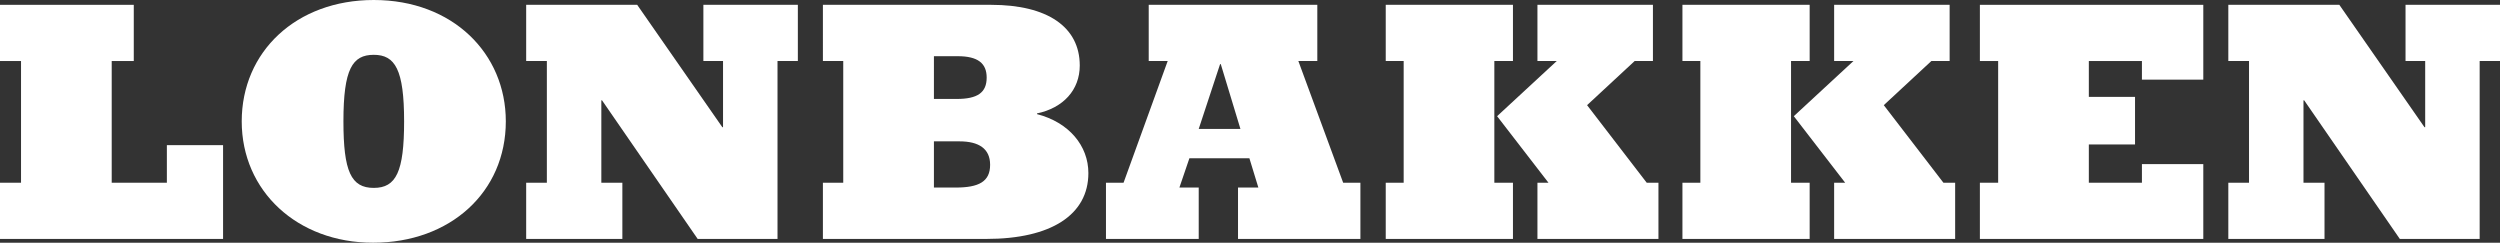 <svg xmlns="http://www.w3.org/2000/svg" width="332.484mm" height="32.28mm" viewBox="0 0 942.473 91.502"><rect x="0" y="0" width="942.473" height="91.502" fill="#333333" stroke="none"/><defs><style>.a{fill:#fff;}</style></defs><polygon class="a" points="300.781 23.005 300.781 1.82 265.168 1.82 265.168 23.005 272.577 23.005 272.577 47.96 272.317 47.96 240.213 1.82 198.362 1.82 198.362 23.005 206.16 23.005 206.16 68.886 198.362 68.886 198.362 90.072 234.624 90.072 234.624 68.886 226.697 68.886 226.697 37.823 226.956 37.823 263.012 90.072 293.113 90.072 293.113 23.005 300.781 23.005"/><path class="a" d="M50.43,1.82V23.005H42.111V68.886h20.796v-14.167h21.186v35.353H0v-21.186H7.928V23.005H0V1.82Z"/><path class="a" d="M190.688,45.751c0,26.645-20.926,45.751-50.04,45.751-28.595,0-49.521-19.496-49.521-45.751S111.664,0,140.908,0C170.672,0,190.688,20.146,190.688,45.751Zm-49.78,25.085c8.448,0,11.438-6.109,11.438-25.085,0-19.496-3.379-25.085-11.438-25.085s-11.438,5.329-11.438,25.085C129.47,64.597,132.33,70.836,140.908,70.836Z"/><path class="a" d="M373.654,1.82c21.186,0,33.403,8.318,33.403,22.875,0,9.228-6.239,15.987-16.117,18.066v.26c12.087,3.12,19.366,11.958,19.366,22.226,0,15.727-14.038,24.825-38.473,24.825H310.226v-21.186h7.668V23.005h-7.668V1.82ZM360.656,37.303c7.798,0,11.308-2.34,11.308-8.059,0-5.329-3.249-8.058-10.917-8.058h-8.968V37.303Zm-.39,33.403c8.709,0,12.998-2.209,12.998-8.578,0-6.109-4.289-8.838-11.568-8.838h-9.618v17.416Z"/><path class="a" d="M496.612,1.82V23.005H489.464L506.36,68.886h6.499v21.186H466.718V70.706h7.668L471.007,59.658H448.392l-3.769,11.048h7.279V90.072H416.938v-21.186h6.629l16.637-45.881h-7.149V1.82ZM459.96,24.175l-8.058,24.435h15.727L460.22,24.175Z"/><path class="a" d="M570.369,1.82V23.005h-7.019V68.886H570.369v21.186H522.408v-21.186h6.759V23.005H522.408V1.82Zm52.77,0V23.005h-6.889L598.313,39.642l22.485,29.244h4.419v21.186H579.597v-21.186h4.159l-19.365-25.085,22.485-20.796h-7.279V1.82Z"/><path class="a" d="M682.221,1.82V23.005h-7.019V68.886h7.019v21.186H634.26v-21.186h6.759V23.005h-6.759V1.82Zm52.77,0V23.005h-6.889L710.166,39.642,732.651,68.886h4.419v21.186h-45.621v-21.186H695.608l-19.365-25.085,22.485-20.796h-7.279V1.82Z"/><path class="a" d="M830.619,1.82V30.024H807.483V23.005H787.467V36.523h17.416V54.459h-17.416V68.886H807.483V61.868h23.136V90.072H746.395v-21.186h6.889V23.005h-6.889V1.82Z"/><polygon class="a" points="942.473 23.005 942.473 1.82 906.86 1.82 906.86 23.005 914.269 23.005 914.269 47.96 914.008 47.96 881.905 1.82 840.053 1.82 840.053 23.005 847.852 23.005 847.852 68.886 840.053 68.886 840.053 90.072 876.316 90.072 876.316 68.886 868.388 68.886 868.388 37.823 868.648 37.823 904.703 90.072 934.804 90.072 934.804 23.005 942.473 23.005"/></svg>